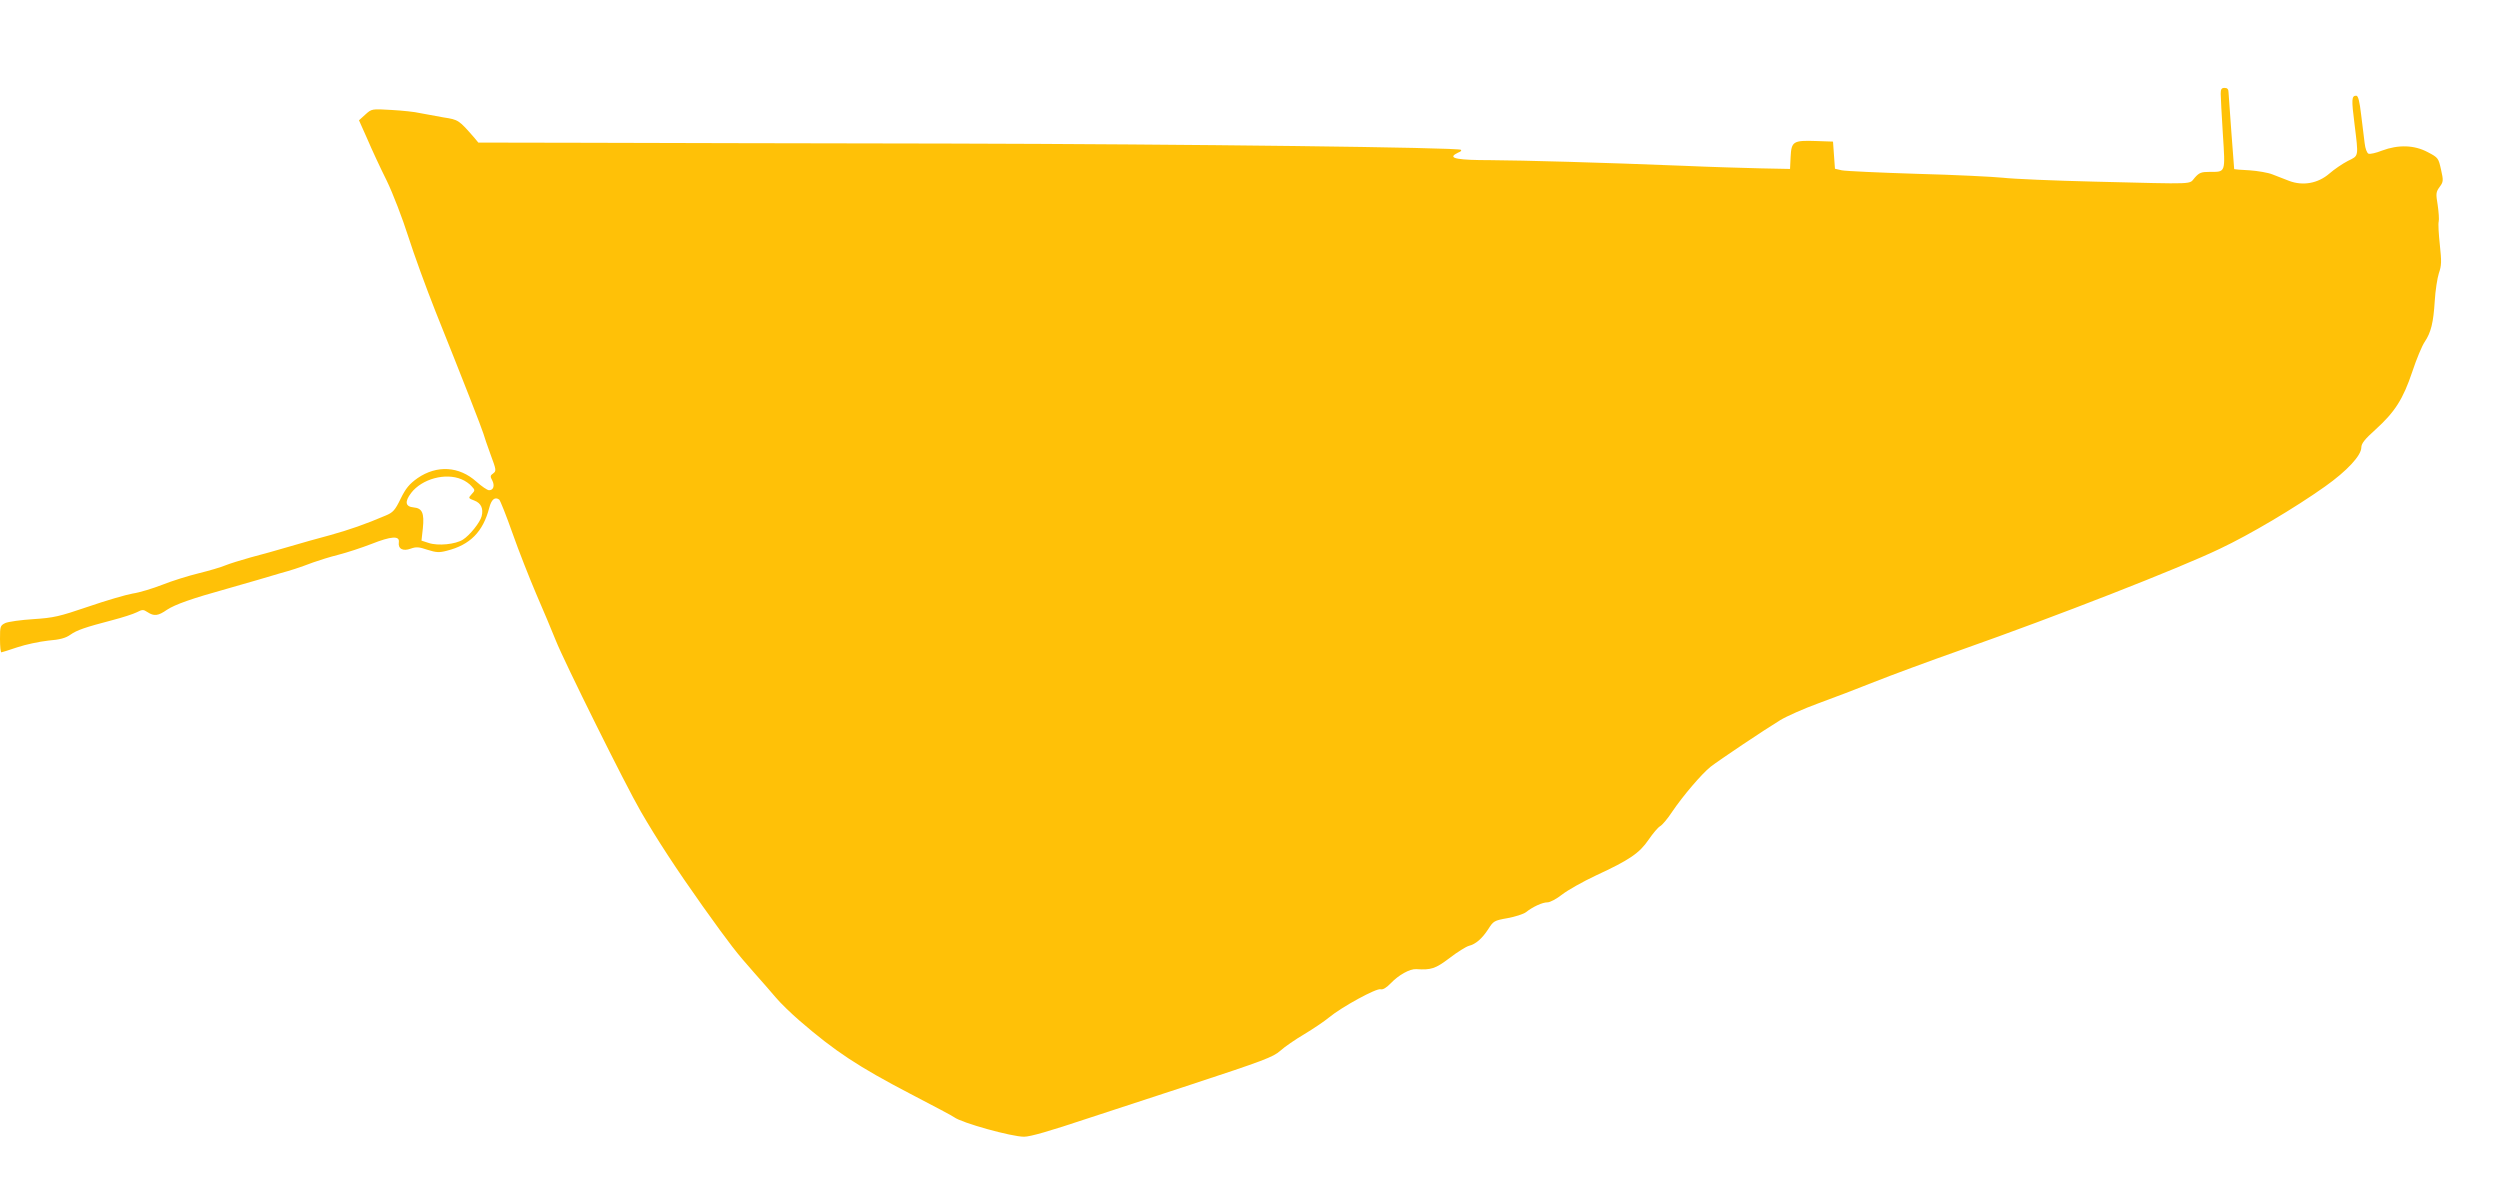 <?xml version="1.0" standalone="no"?>
<!DOCTYPE svg PUBLIC "-//W3C//DTD SVG 20010904//EN"
 "http://www.w3.org/TR/2001/REC-SVG-20010904/DTD/svg10.dtd">
<svg version="1.0" xmlns="http://www.w3.org/2000/svg"
 width="1280pt" height="603pt" viewBox="0 0 1280 603"
 preserveAspectRatio="xMidYMid meet">
<g transform="translate(0,603) scale(0.1,-0.1)"
fill="#ffc107" stroke="none">
<path d="M11370 5550 c0 -17 5 -109 11 -206 13 -201 15 -194 -67 -194 -44 0
-54 -4 -77 -30 -32 -35 22 -33 -512 -20 -209 5 -420 14 -470 20 -49 5 -247 15
-440 20 -192 6 -366 14 -385 18 l-35 8 -5 69 -5 70 -87 3 c-117 4 -126 -2
-130 -81 l-3 -62 -150 3 c-82 2 -259 7 -392 13 -426 17 -823 28 -993 29 -162
0 -212 9 -180 30 8 5 20 11 25 13 6 3 8 7 5 10 -11 12 -1388 29 -2625 32 -726
1 -1564 3 -1863 4 l-543 1 -19 23 c-81 93 -82 94 -160 106 -41 7 -95 17 -120
22 -24 6 -90 13 -145 16 -101 6 -102 6 -134 -23 l-33 -30 42 -94 c22 -52 67
-149 100 -215 32 -66 81 -194 110 -285 29 -91 92 -264 140 -385 144 -359 237
-598 245 -625 4 -14 20 -62 37 -108 29 -78 30 -83 13 -96 -15 -10 -16 -16 -5
-35 14 -27 7 -51 -16 -51 -9 0 -38 20 -65 44 -88 79 -202 86 -301 18 -42 -30
-60 -51 -87 -106 -28 -58 -39 -70 -75 -85 -105 -45 -189 -74 -286 -101 -58
-15 -152 -42 -210 -59 -58 -17 -146 -42 -197 -55 -50 -14 -108 -32 -130 -41
-21 -9 -82 -27 -135 -40 -53 -13 -137 -39 -187 -59 -49 -19 -117 -40 -152 -45
-34 -6 -137 -36 -227 -67 -150 -51 -176 -57 -281 -64 -64 -4 -128 -13 -144
-20 -26 -13 -27 -17 -27 -82 0 -37 3 -68 7 -68 3 0 40 12 82 26 42 14 112 29
157 34 61 5 90 13 114 30 34 24 75 38 216 75 50 13 106 31 124 40 29 15 34 15
55 1 34 -22 54 -20 100 12 41 27 128 58 305 107 52 15 124 36 160 46 36 11 88
26 115 34 55 15 93 27 170 56 28 10 85 28 129 39 43 11 119 36 168 55 101 40
145 43 140 9 -5 -34 21 -48 61 -33 28 10 42 9 86 -6 44 -14 60 -15 98 -5 120
30 186 97 218 220 11 43 29 58 51 42 5 -4 36 -81 68 -172 32 -91 87 -230 121
-310 35 -80 80 -188 101 -240 43 -108 356 -739 435 -875 81 -140 182 -295 317
-485 143 -200 171 -236 263 -340 37 -41 86 -98 110 -126 24 -29 80 -83 124
-121 182 -157 299 -234 567 -374 117 -61 218 -114 223 -119 38 -29 294 -100
358 -100 32 0 129 28 327 94 58 19 294 96 525 172 374 123 424 142 460 174 22
20 77 58 123 85 45 27 103 66 127 86 64 53 243 151 264 144 11 -3 29 7 52 31
40 42 97 74 130 72 77 -5 98 2 171 57 40 31 84 58 98 62 36 9 68 37 100 86 26
41 30 44 98 56 39 7 82 21 94 30 37 29 85 51 111 51 14 0 47 18 75 40 28 22
106 66 174 98 171 79 222 114 269 183 22 32 48 63 59 69 11 6 38 38 61 73 56
83 152 195 197 231 45 35 275 189 357 239 33 20 121 59 195 86 74 27 203 76
285 109 83 33 285 108 450 166 490 173 1112 416 1320 516 155 73 387 211 539
319 113 80 186 159 186 200 0 20 17 42 74 93 98 89 140 155 187 295 21 64 50
133 63 152 33 49 45 99 52 211 3 52 13 116 21 141 14 40 14 61 5 145 -6 55 -9
108 -6 119 3 11 0 50 -5 85 -10 59 -9 67 10 93 19 26 20 32 7 89 -13 58 -14
61 -68 89 -69 37 -151 39 -234 8 -30 -12 -61 -19 -69 -16 -8 3 -17 26 -20 54
-3 26 -11 92 -18 146 -8 68 -15 97 -25 97 -24 0 -25 -18 -9 -144 21 -172 23
-162 -34 -190 -27 -14 -70 -43 -95 -65 -58 -50 -135 -64 -206 -37 -25 10 -63
25 -85 33 -22 9 -75 18 -117 21 -43 2 -78 5 -79 6 -1 3 -28 374 -29 394 0 15
-6 22 -20 22 -16 0 -20 -7 -20 -30z m-9007 -1974 c18 -7 41 -23 51 -35 19 -20
19 -22 1 -41 -18 -20 -18 -21 14 -33 34 -13 47 -41 37 -80 -8 -32 -61 -98 -96
-120 -38 -24 -127 -33 -175 -17 l-37 12 7 63 c8 78 -3 103 -47 107 -43 4 -47
29 -13 74 55 72 176 105 258 70z"/>
</g>
</svg>
